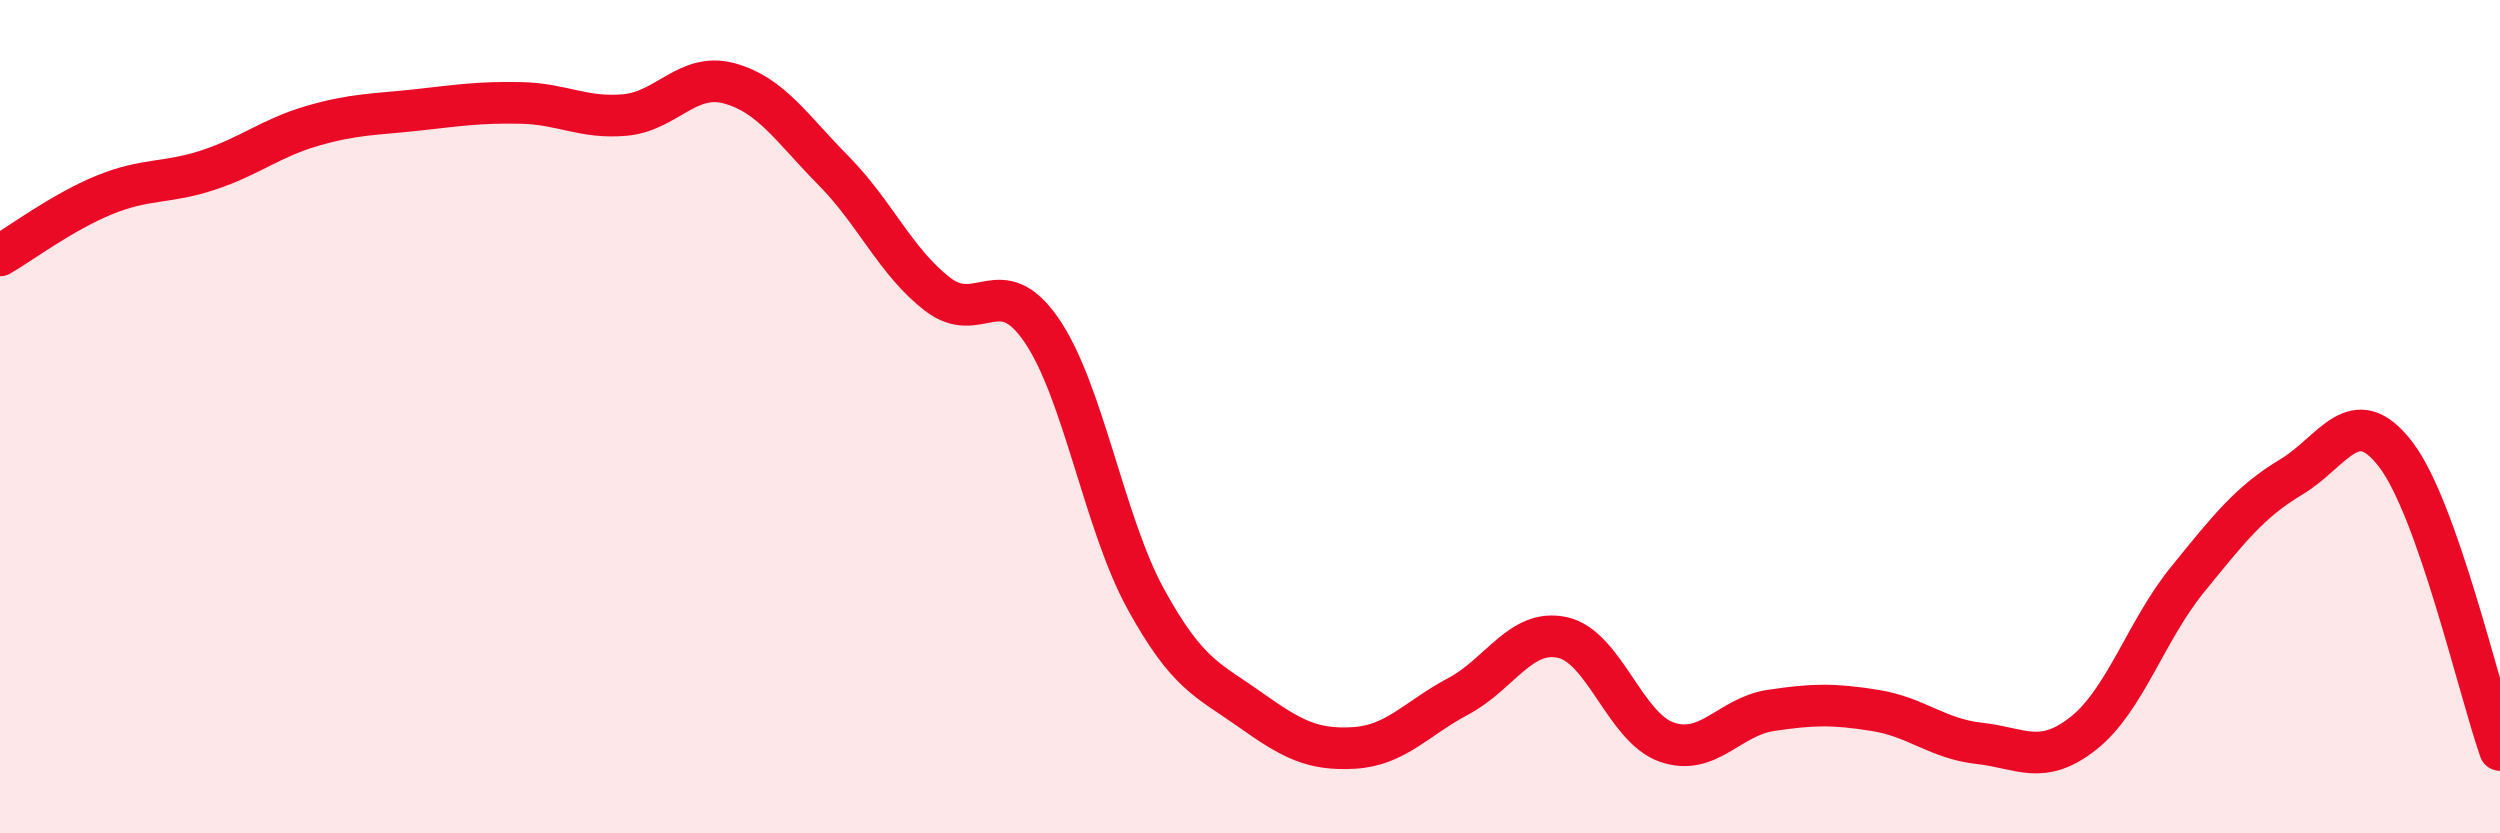
    <svg width="60" height="20" viewBox="0 0 60 20" xmlns="http://www.w3.org/2000/svg">
      <path
        d="M 0,6.13 C 0.5,5.84 1.5,5.09 2.5,4.68 C 3.5,4.27 4,4.41 5,4.08 C 6,3.75 6.5,3.31 7.5,3.02 C 8.5,2.73 9,2.75 10,2.64 C 11,2.53 11.5,2.45 12.5,2.47 C 13.5,2.49 14,2.85 15,2.76 C 16,2.67 16.5,1.73 17.5,2 C 18.5,2.27 19,3.08 20,4.09 C 21,5.1 21.5,6.29 22.5,7.06 C 23.5,7.83 24,6.47 25,7.93 C 26,9.39 26.5,12.56 27.5,14.38 C 28.5,16.2 29,16.32 30,17.03 C 31,17.74 31.5,18.01 32.5,17.95 C 33.5,17.89 34,17.24 35,16.71 C 36,16.18 36.5,15.08 37.5,15.3 C 38.5,15.52 39,17.46 40,17.81 C 41,18.16 41.5,17.2 42.5,17.05 C 43.5,16.9 44,16.89 45,17.05 C 46,17.21 46.5,17.73 47.5,17.84 C 48.5,17.95 49,18.39 50,17.6 C 51,16.81 51.5,15.14 52.5,13.91 C 53.5,12.68 54,12.04 55,11.44 C 56,10.84 56.5,9.6 57.5,10.91 C 58.5,12.22 59.5,16.58 60,18L60 20L0 20Z"
        fill="#EB0A25"
        opacity="0.1"
        stroke-linecap="round"
        stroke-linejoin="round"
      />
      <path
        d="M 0,6.13 C 0.5,5.84 1.5,5.09 2.5,4.68 C 3.5,4.27 4,4.41 5,4.08 C 6,3.75 6.5,3.31 7.5,3.02 C 8.5,2.73 9,2.75 10,2.64 C 11,2.53 11.5,2.45 12.5,2.47 C 13.5,2.49 14,2.85 15,2.76 C 16,2.67 16.5,1.73 17.5,2 C 18.5,2.27 19,3.08 20,4.09 C 21,5.1 21.5,6.29 22.5,7.06 C 23.5,7.83 24,6.47 25,7.93 C 26,9.39 26.5,12.56 27.5,14.38 C 28.5,16.2 29,16.32 30,17.03 C 31,17.74 31.5,18.01 32.5,17.95 C 33.5,17.89 34,17.24 35,16.71 C 36,16.18 36.5,15.08 37.5,15.3 C 38.5,15.52 39,17.46 40,17.81 C 41,18.16 41.5,17.2 42.5,17.05 C 43.5,16.9 44,16.89 45,17.05 C 46,17.21 46.5,17.73 47.5,17.84 C 48.5,17.95 49,18.39 50,17.6 C 51,16.81 51.5,15.14 52.5,13.91 C 53.5,12.68 54,12.04 55,11.44 C 56,10.84 56.5,9.6 57.5,10.91 C 58.5,12.22 59.5,16.58 60,18"
        stroke="#EB0A25"
        stroke-width="1"
        fill="none"
        stroke-linecap="round"
        stroke-linejoin="round"
      />
    </svg>
  